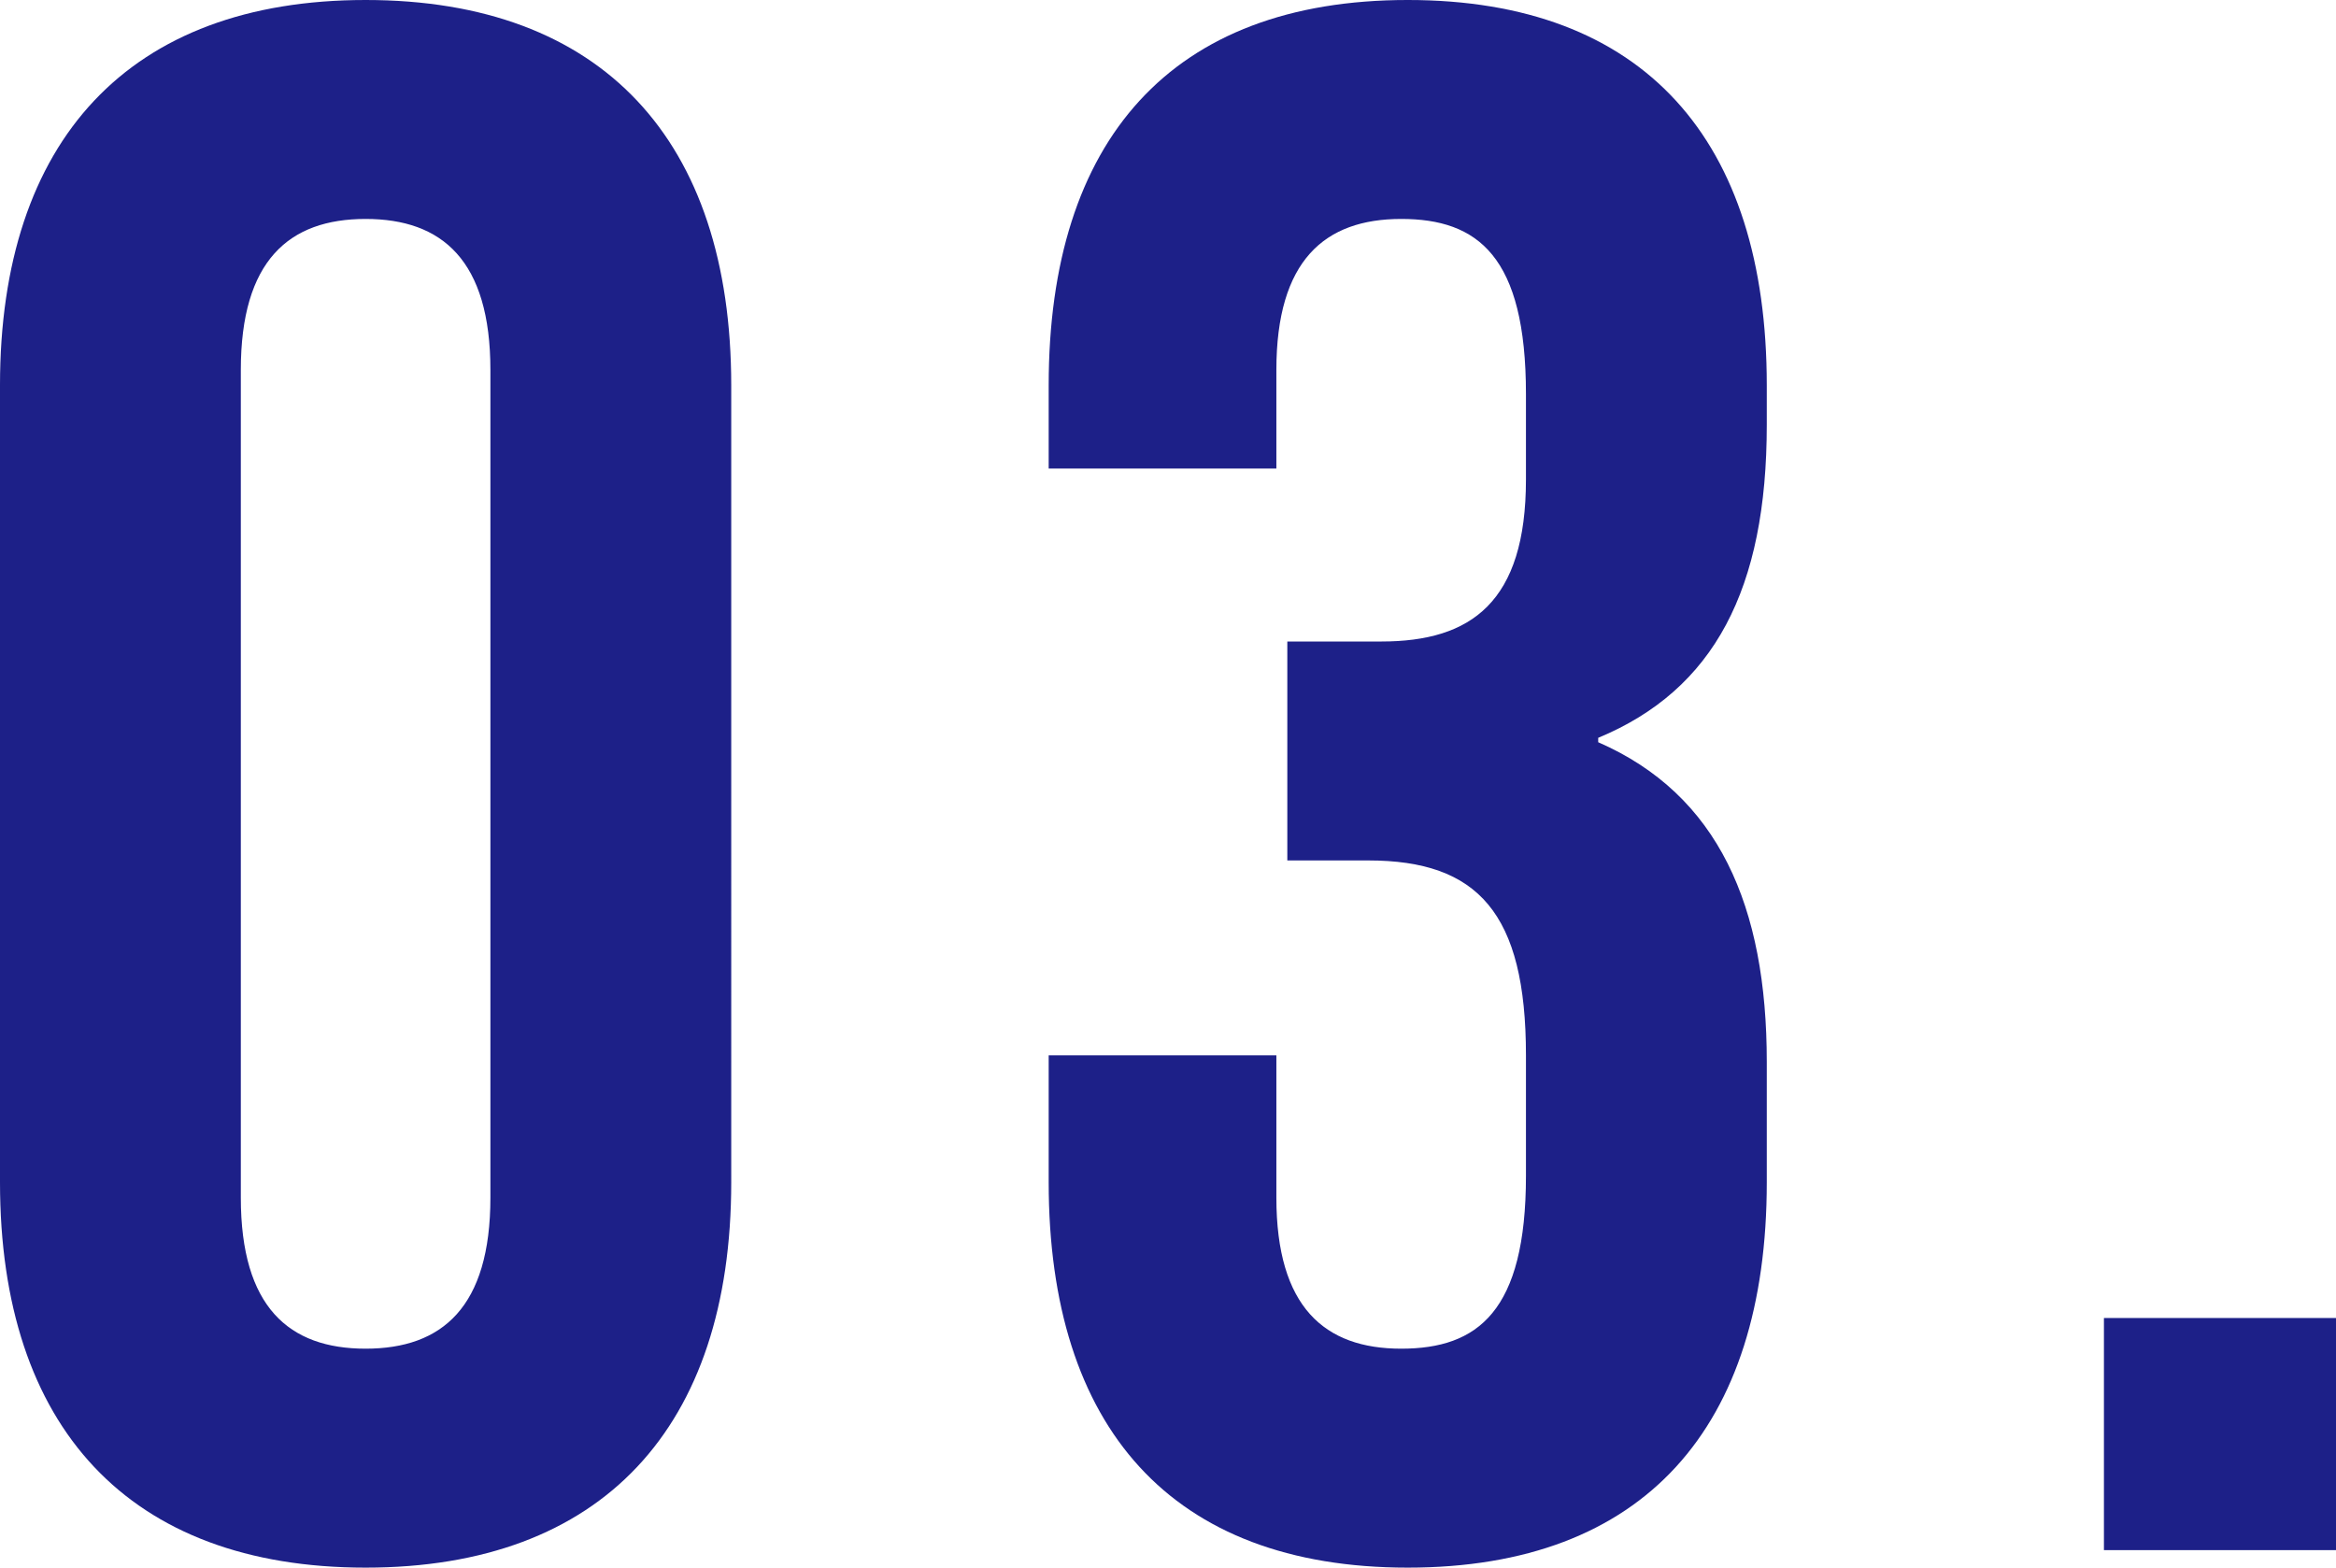 <svg xmlns="http://www.w3.org/2000/svg" width="85.36" height="57.28" viewBox="0 0 85.36 57.28"><path d="M-34.24-43.12c0-4,1.76-5.52,4.56-5.52s4.56,1.52,4.56,5.52v30.24c0,4-1.76,5.52-4.56,5.52s-4.56-1.52-4.56-5.52Zm-8.8,29.68C-43.04-4.48-38.32.64-29.68.64s13.36-5.12,13.36-14.08V-42.56c0-8.96-4.72-14.08-13.36-14.08s-13.36,5.12-13.36,14.08ZM12.72-39.12c0,4.48-2,5.92-5.28,5.92H4v8H6.96c4,0,5.76,1.92,5.76,7.12v4.4c0,4.96-1.76,6.32-4.56,6.32S3.6-8.88,3.6-12.88v-5.2H-4.72v4.64C-4.72-4.48-.24.64,8.4.64S21.52-4.48,21.52-13.44v-4.4c0-5.68-1.76-9.76-6.16-11.68v-.16c4.24-1.76,6.16-5.44,6.16-11.44v-1.44c0-8.96-4.48-14.08-13.12-14.08S-4.72-51.52-4.72-42.56v3.04H3.6v-3.6c0-4,1.76-5.52,4.56-5.52s4.56,1.36,4.56,6.4ZM33.84-8.48V0h8.48V-8.48Z" transform="translate(43.04 56.64)" fill="#1d2088"/></svg>